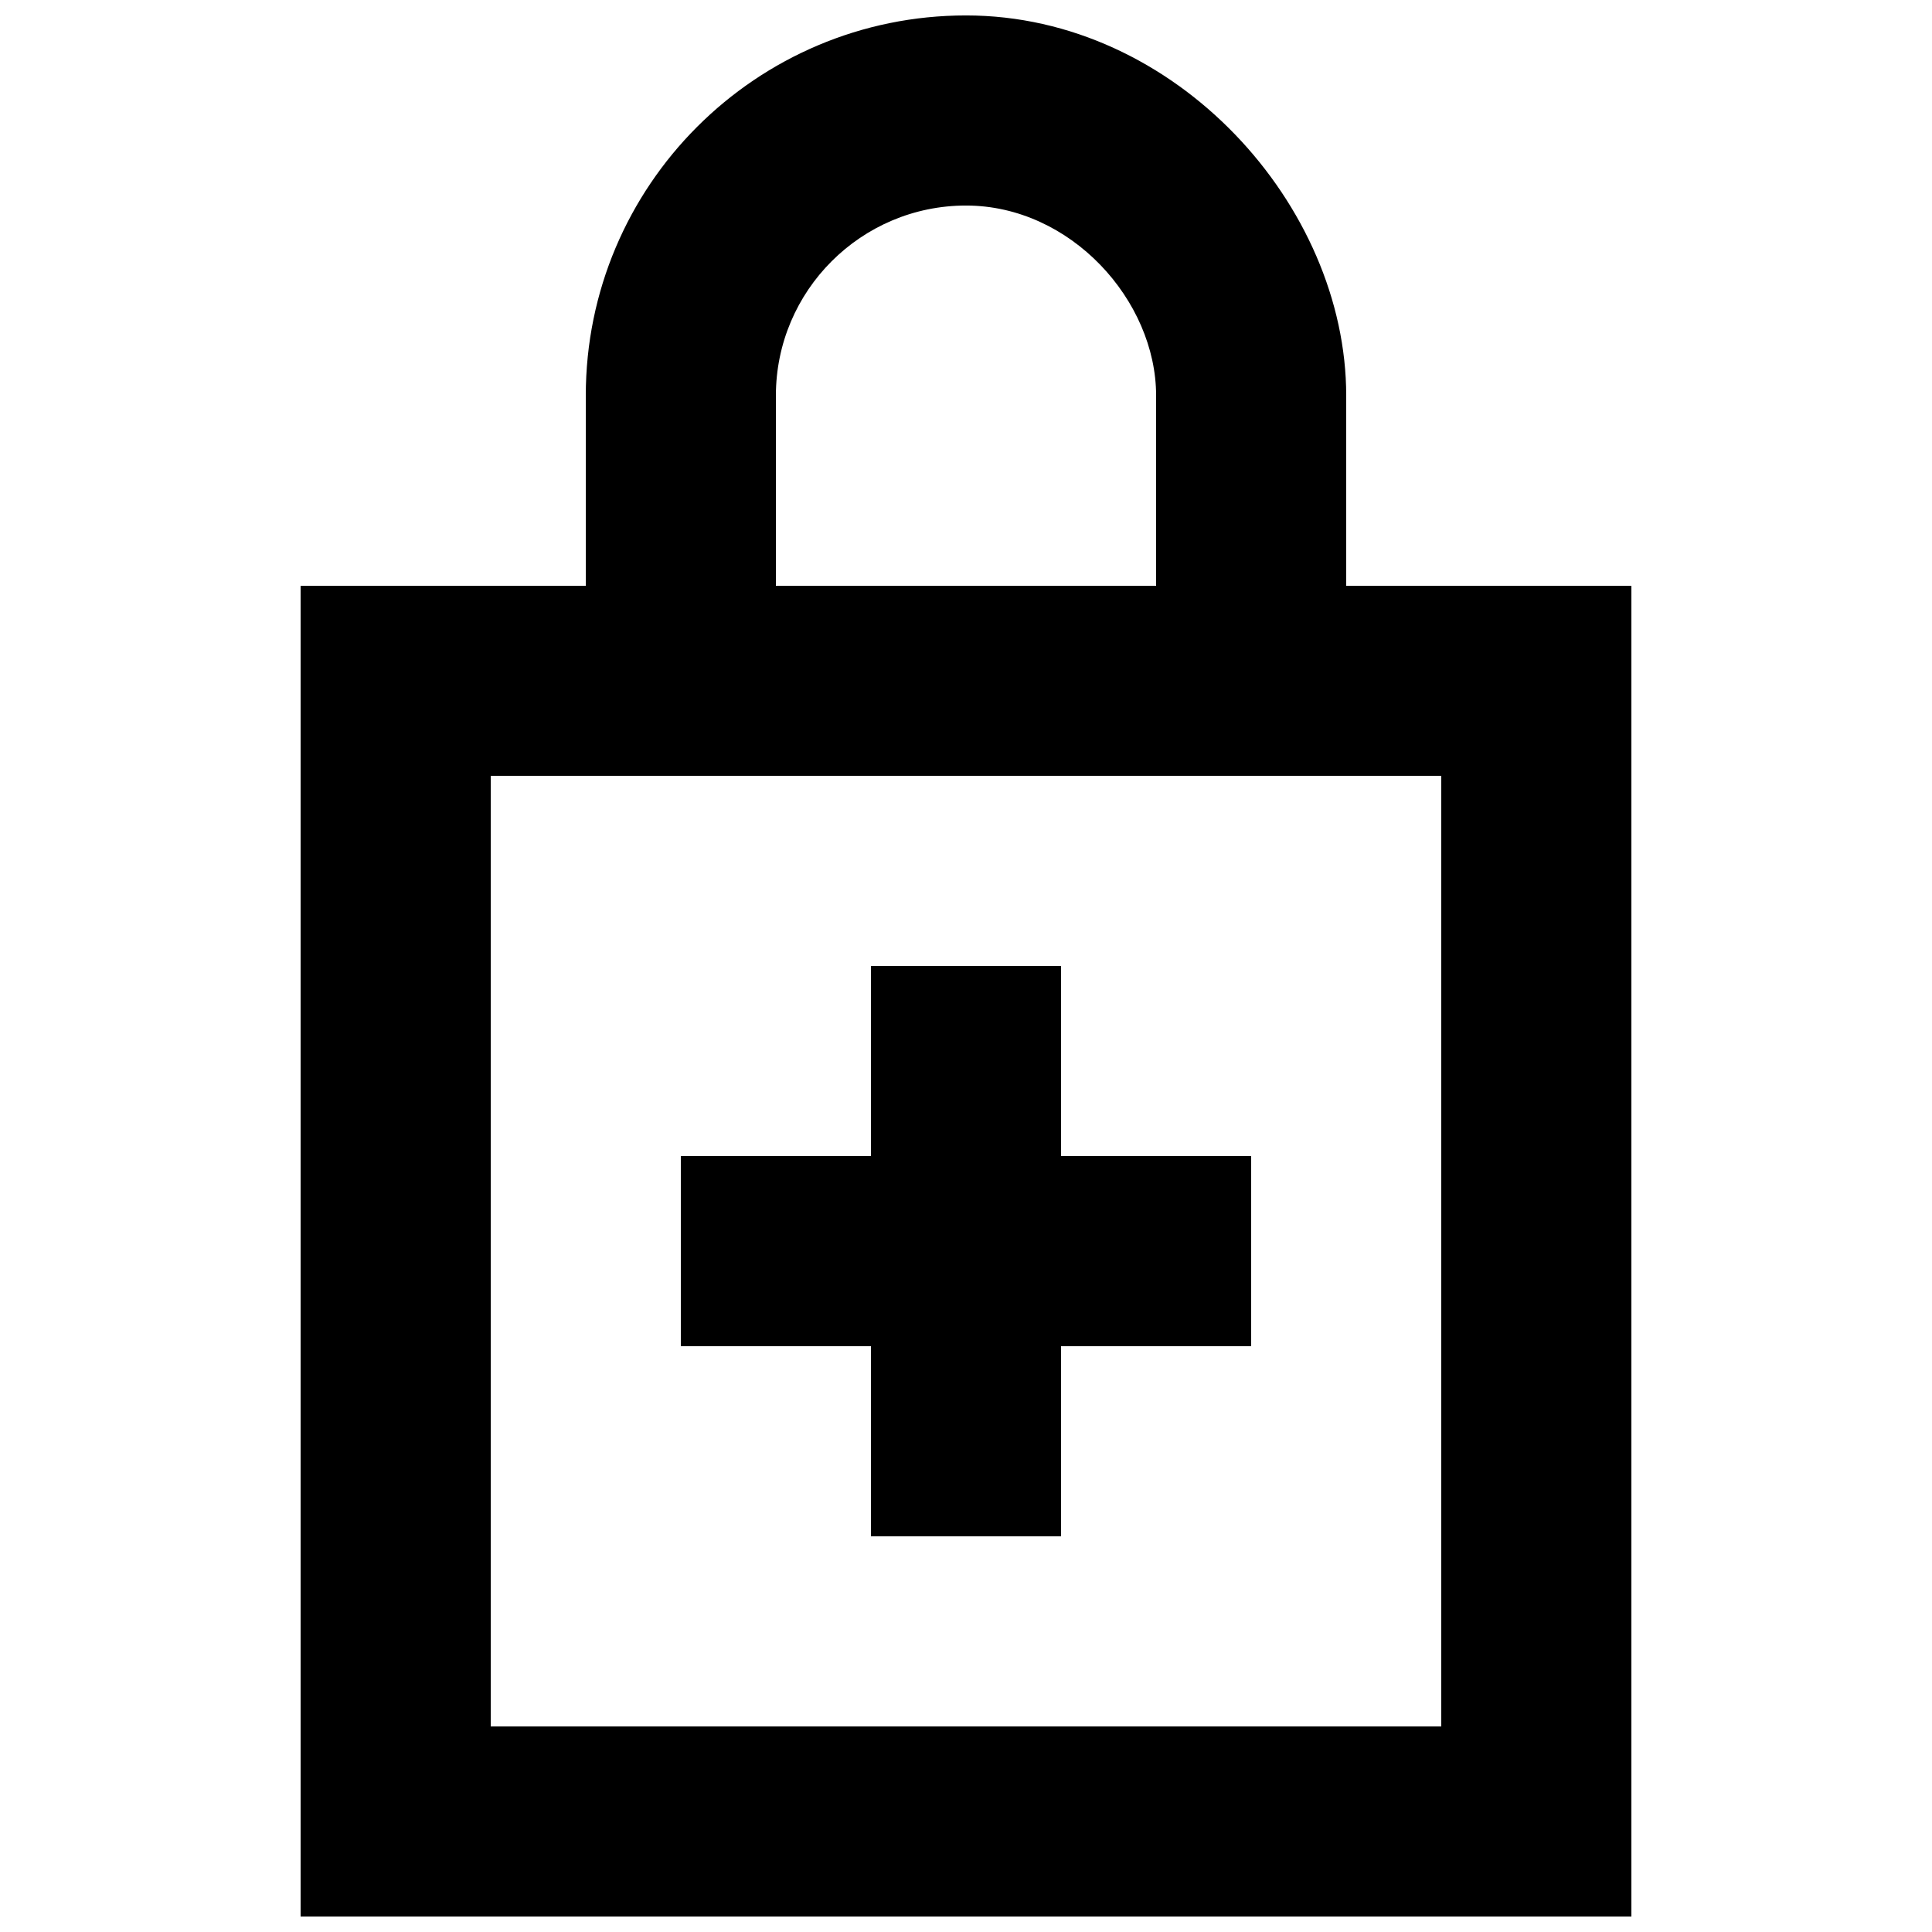 <?xml version="1.0" encoding="UTF-8"?>
<!-- Uploaded to: SVG Repo, www.svgrepo.com, Generator: SVG Repo Mixer Tools -->
<svg width="800px" height="800px" version="1.1" viewBox="144 144 512 512" xmlns="http://www.w3.org/2000/svg">
 <defs>
  <clipPath id="a">
   <path d="m223 148.09h354v503.81h-354z"/>
  </clipPath>
 </defs>
 <g clip-path="url(#a)">
  <path d="m374.81 500.76h-50.383v-50.383h50.383v-50.379h50.379v50.379h50.383v50.383h-50.383v50.379h-50.379zm-100.76 100.76h251.9v-251.91h-251.9zm75.57-352.67c0-27.785 22.598-50.379 50.383-50.379s50.379 25.188 50.379 50.379v50.383h-100.76zm151.14 50.383v-50.383c0-50.379-45.117-100.76-100.76-100.76-55.648 0-100.76 45.117-100.76 100.76v50.383h-75.574v352.66h352.67v-352.66z" fill-rule="evenodd"/>
 </g>
</svg>